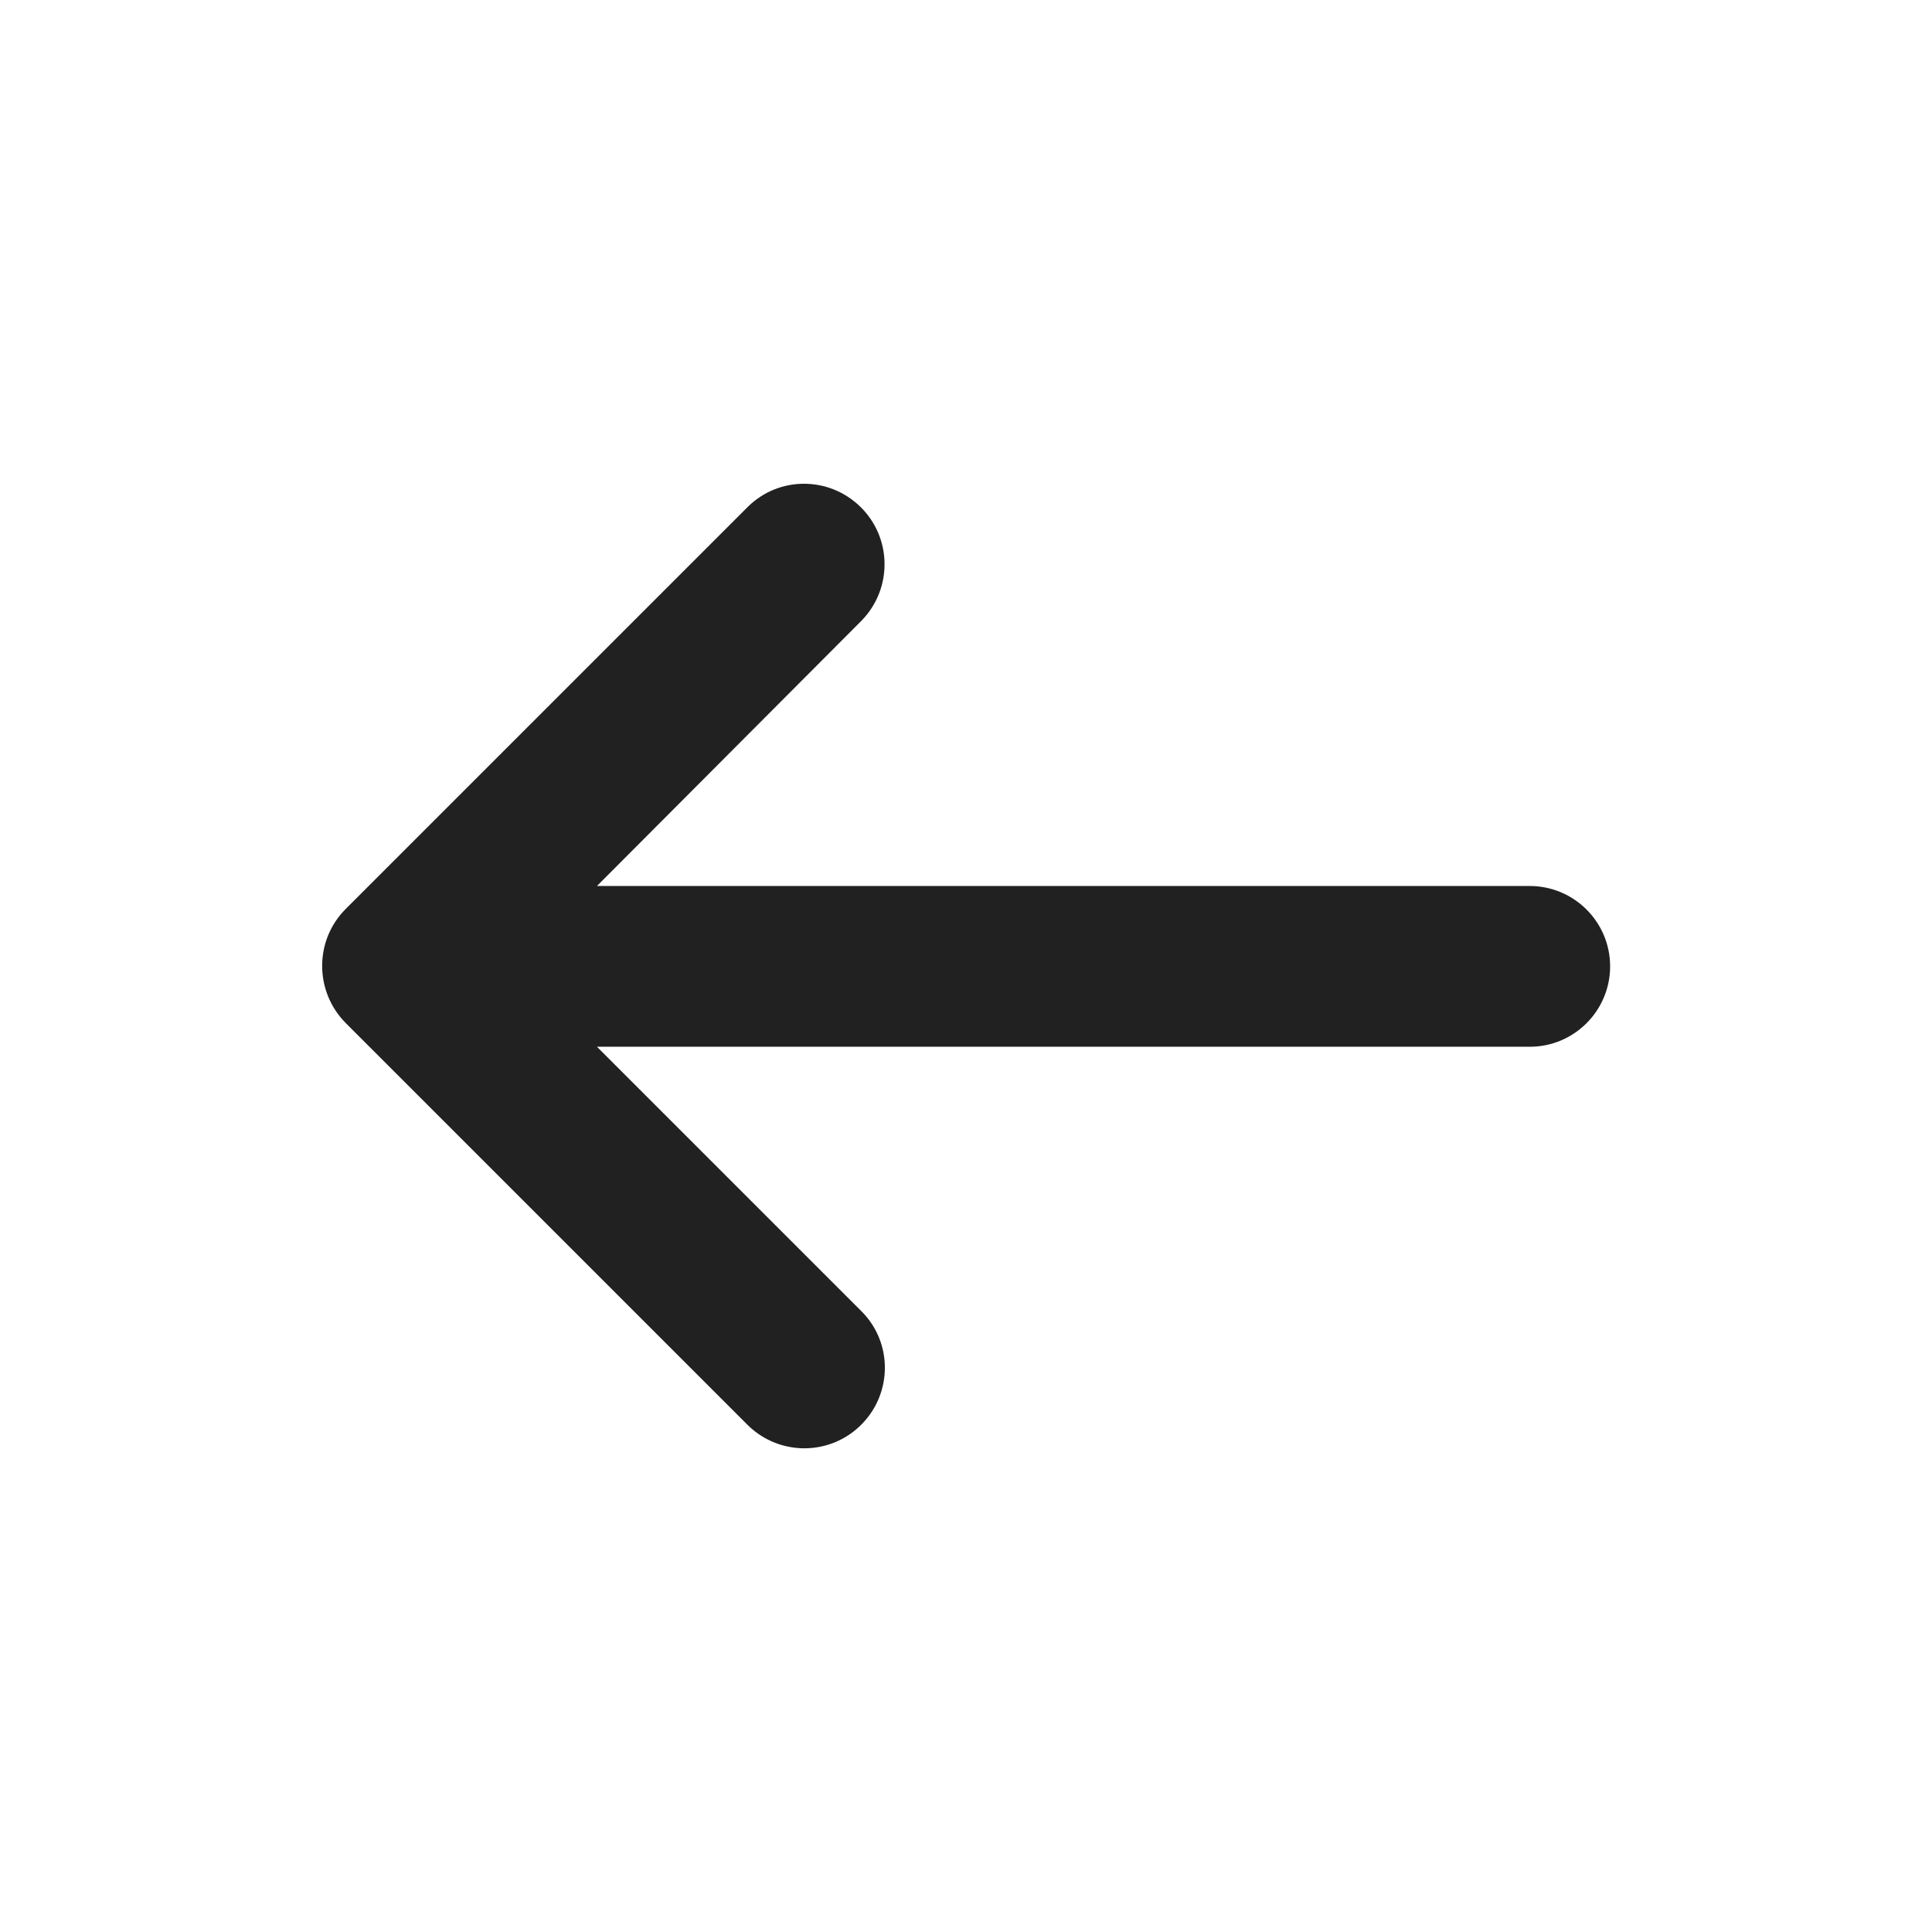 <?xml version="1.0" encoding="utf-8"?>
<!-- Generator: Adobe Illustrator 27.8.1, SVG Export Plug-In . SVG Version: 6.00 Build 0)  -->
<svg version="1.1" id="Layer_1" xmlns:svgjs="http://svgjs.com/svgjs"
	 xmlns="http://www.w3.org/2000/svg" xmlns:xlink="http://www.w3.org/1999/xlink" x="0px" y="0px" viewBox="0 0 512 512"
	 style="enable-background:new 0 0 512 512;" xml:space="preserve">
<style type="text/css">
	.st0{fill:#212121;}
</style>
<g transform="matrix(-1,0,0,1,24,0)">
	<path class="st0" d="M-204.4,164.4c-8.2-8.5-8-22,0.5-30.2c8.3-8,21.4-8,29.6,0l106.7,106.7c8.3,8.3,8.3,21.8,0,30.2l-106.7,106.7
		c-8.5,8.2-22,8-30.2-0.5c-8-8.3-8-21.4,0-29.6l70.3-70.3h-247.2c-11.8,0-21.3-9.6-21.3-21.3c0-11.8,9.6-21.3,21.3-21.3h247.2
		L-204.4,164.4z"/>
</g>
</svg>
